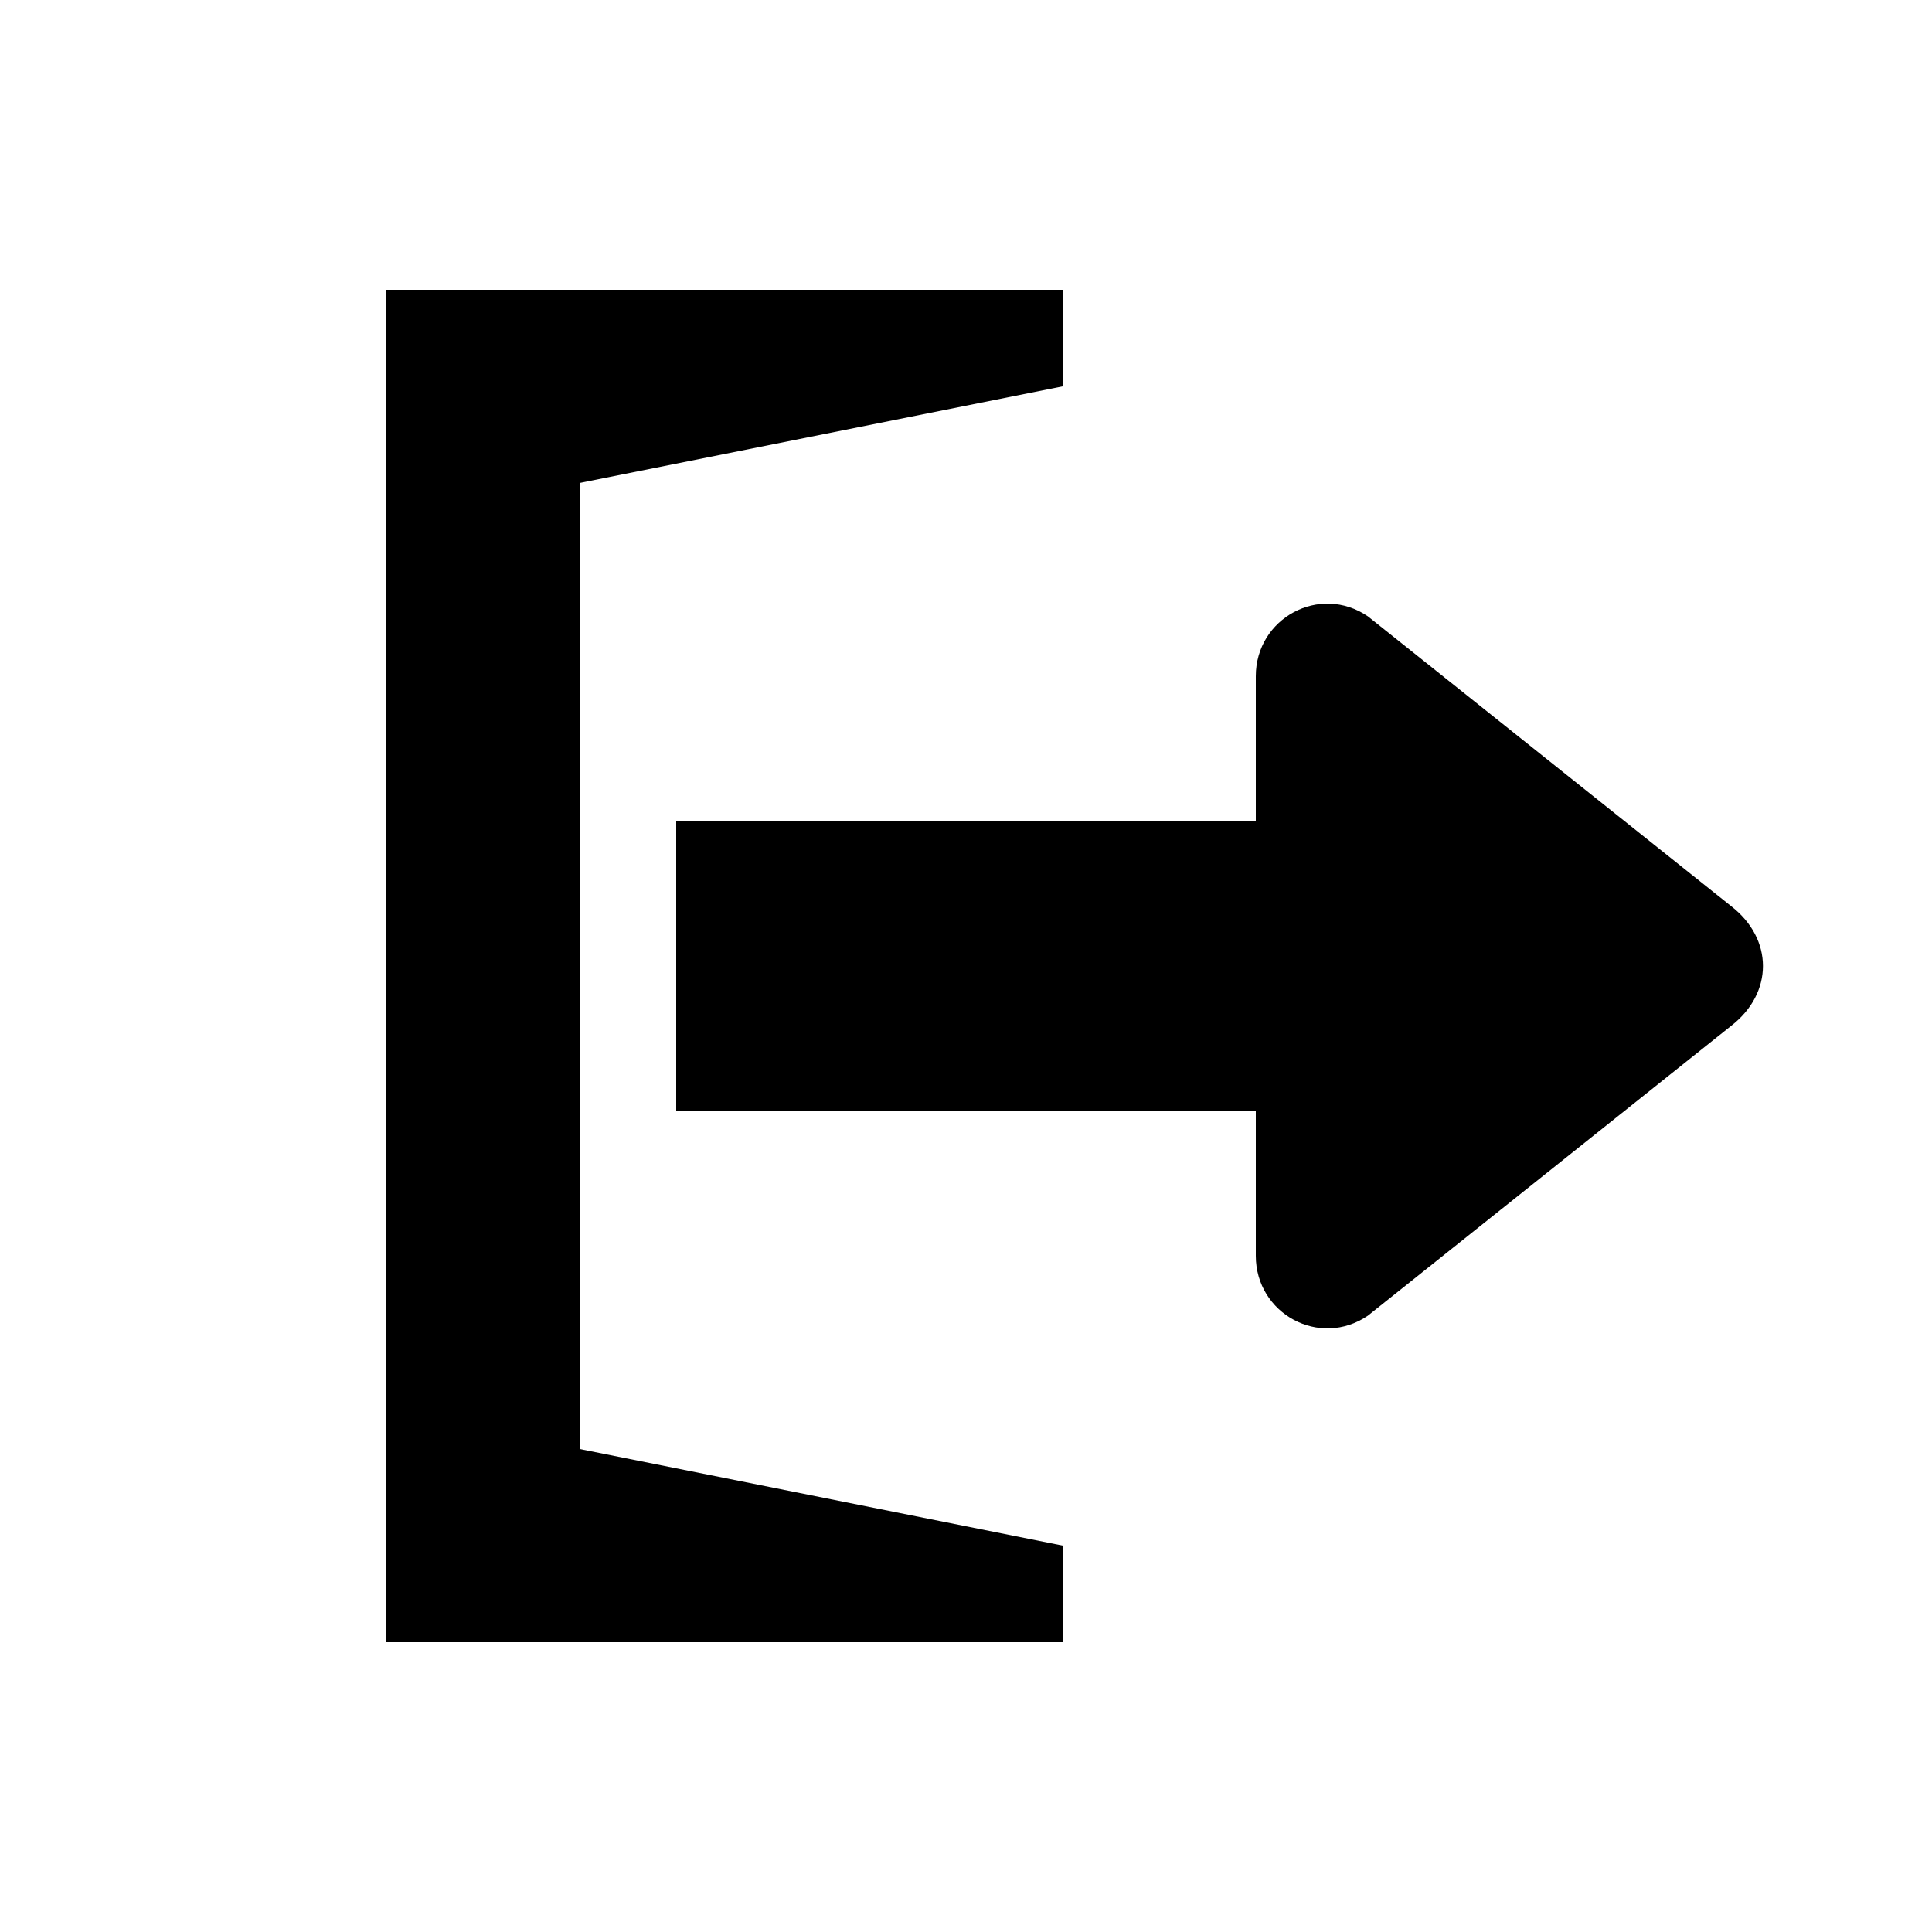 <?xml version="1.0" encoding="UTF-8"?><svg xmlns="http://www.w3.org/2000/svg" width="1024" height="1024" viewBox="0 0 1 1.0"><title>door-out</title><path id="icon-door-out" fill-rule="evenodd" d="M .35,.575 L .65,.575 L .65,.65 C .65,.68 .683,.698 .708,.681 L .896,.531 C .918,.514 .918,.486 .896,.469 L .708,.319 C .683,.302 .65,.32 .65,.35 L .65,.425 L .35,.425 L .35,.575 zM .55,.85 L .55,.8 L .3,.75 L .3,.25 L .55,.2 L .55,.15 L .2,.15 L .2,.85 L .55,.85 z" /></svg>